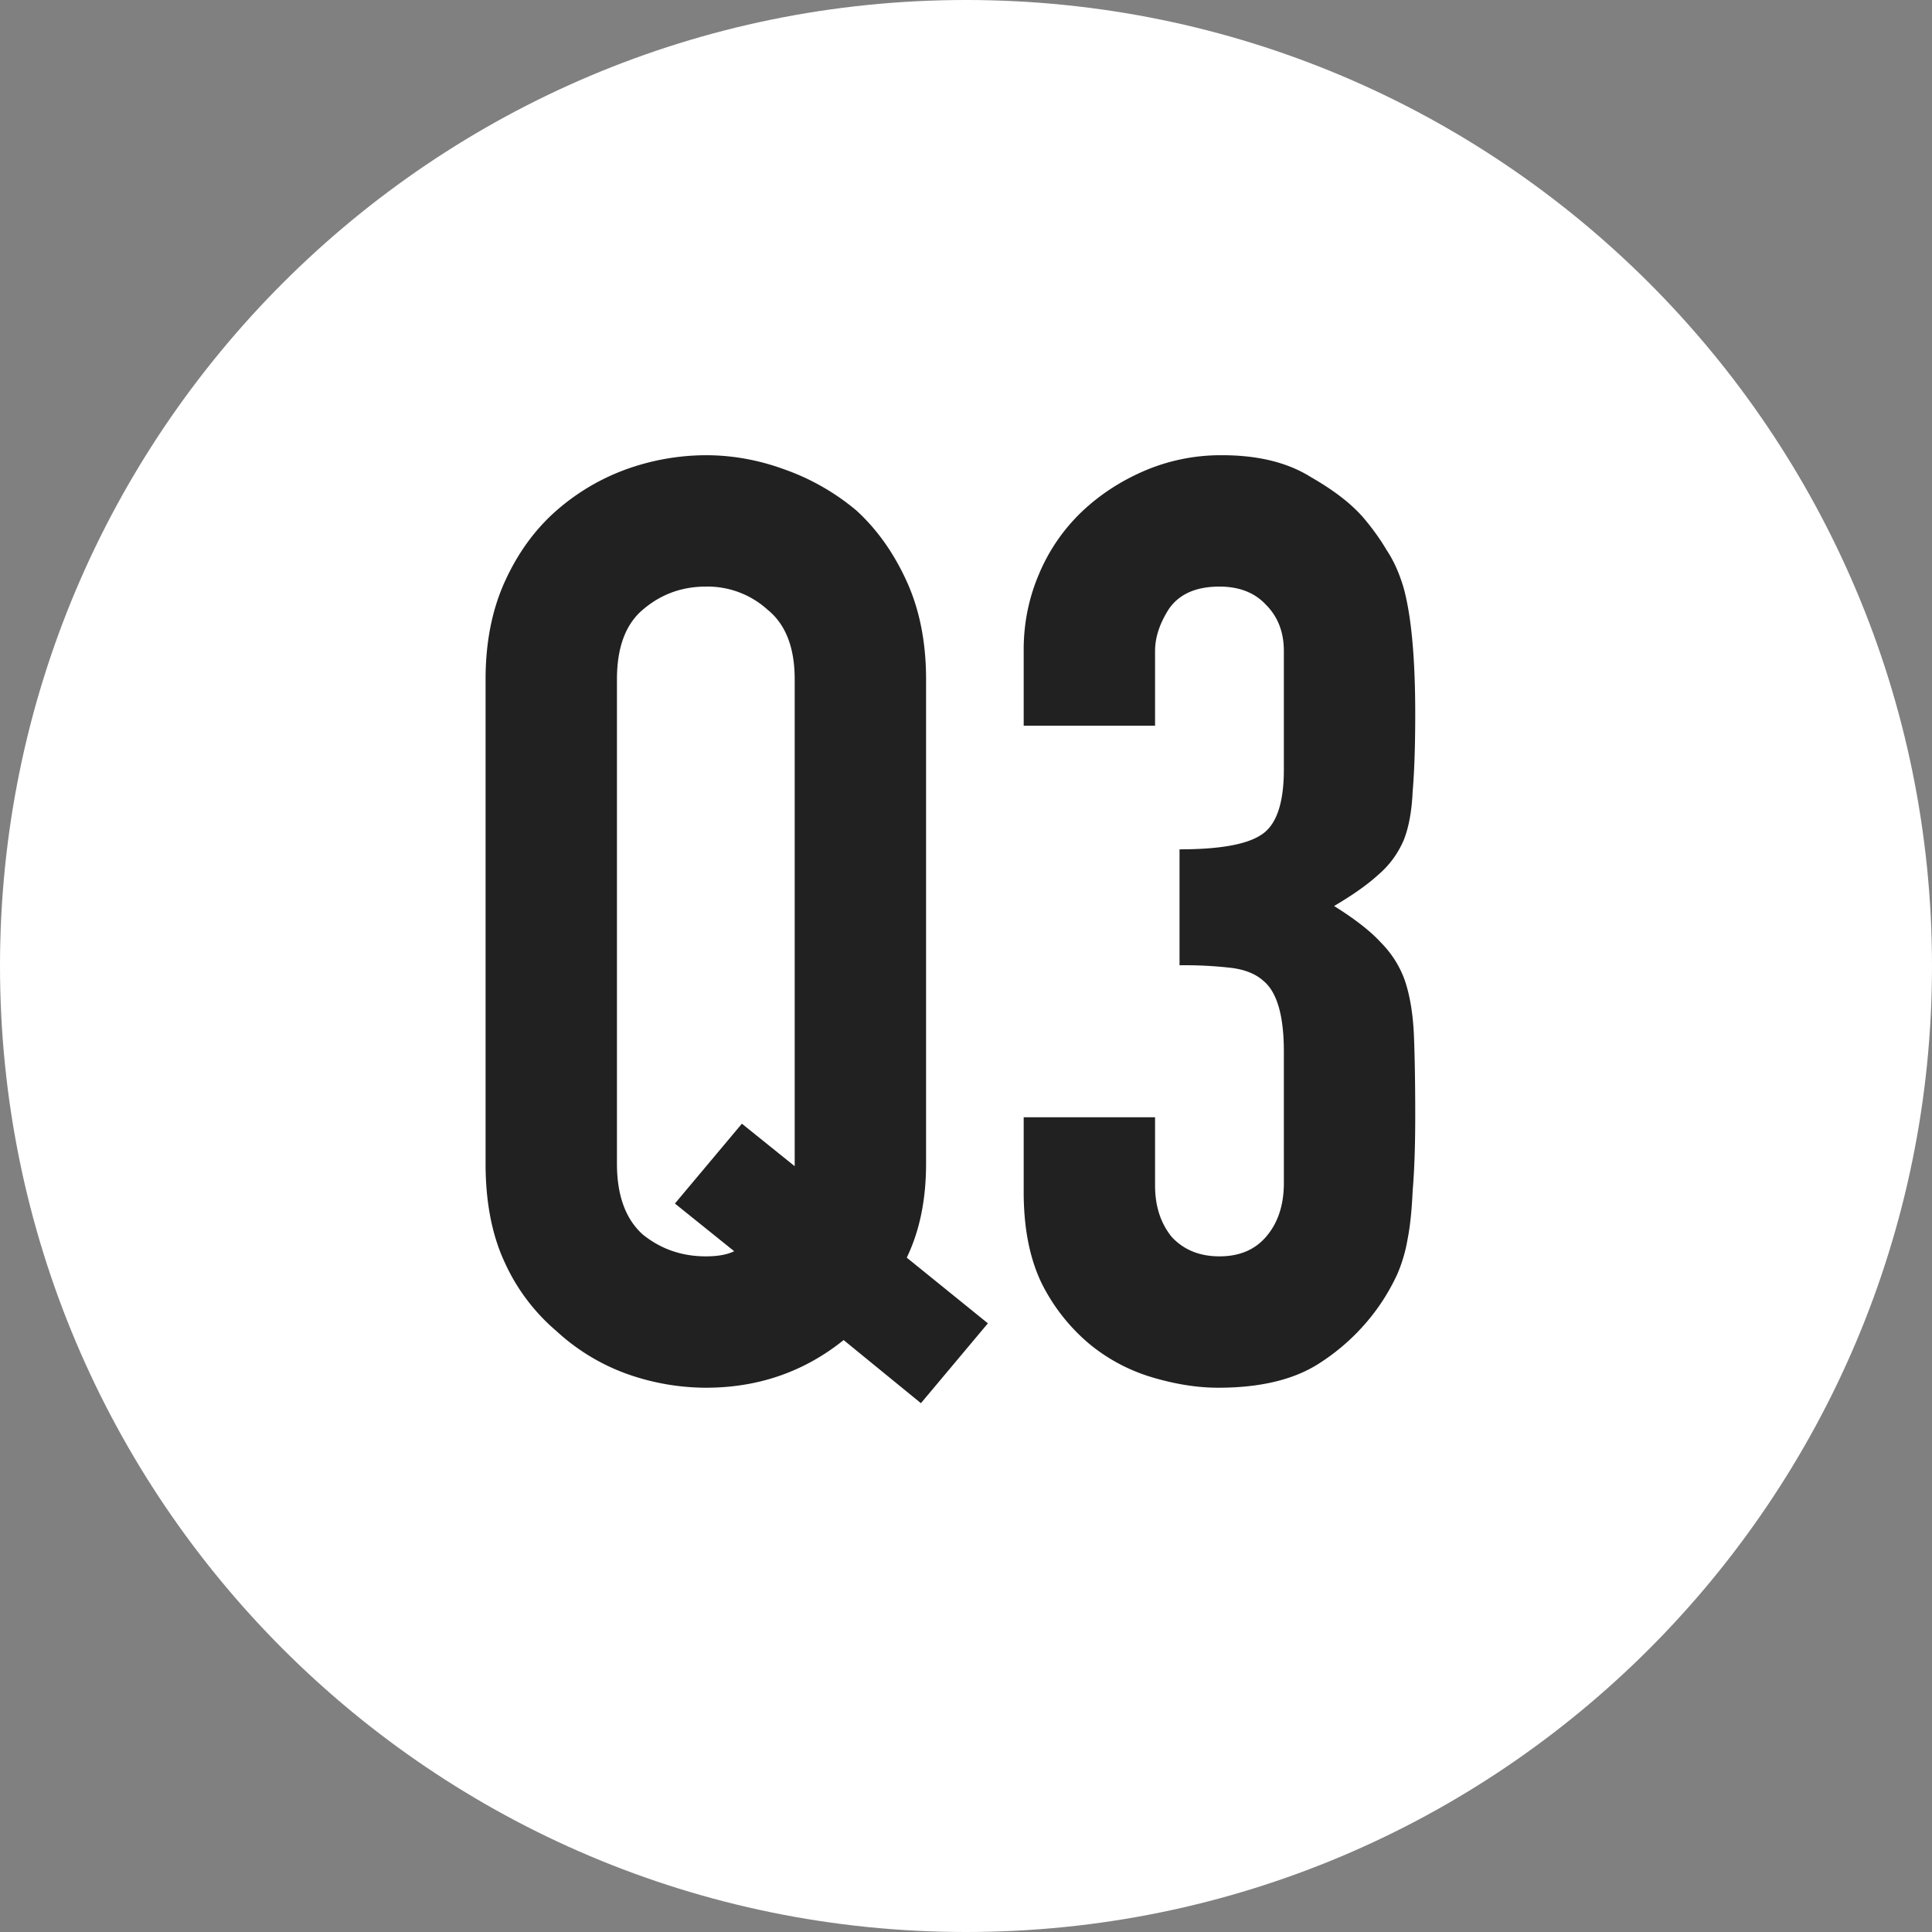<svg xmlns="http://www.w3.org/2000/svg" width="42" height="42" fill="none"><rect width="100%" height="100%" fill="#808080" stroke="none"/><path fill="#fff" d="M21 42c11.598 0 21-9.402 21-21S32.598 0 21 0 0 9.402 0 21s9.402 21 21 21Z"/><path fill="#212121" d="M13.412 25.296c0 .69.187 1.204.56 1.54.392.317.85.476 1.372.476.261 0 .467-.037.616-.112l-1.288-1.036 1.456-1.736 1.148.924V14.768c0-.69-.196-1.195-.588-1.512a1.94 1.94 0 0 0-1.344-.504c-.523 0-.98.168-1.372.504-.373.317-.56.821-.56 1.512v10.528Zm-2.856-10.528c0-.803.14-1.512.42-2.128.28-.616.653-1.13 1.12-1.54a4.77 4.77 0 0 1 1.512-.896 5.162 5.162 0 0 1 1.736-.308c.579 0 1.148.103 1.708.308a5.035 5.035 0 0 1 1.568.896c.448.41.812.924 1.092 1.54s.42 1.325.42 2.128v10.528c0 .784-.14 1.465-.42 2.044l1.764 1.428-1.456 1.736-1.68-1.372c-.859.69-1.857 1.036-2.996 1.036a5.163 5.163 0 0 1-1.736-.308 4.523 4.523 0 0 1-1.512-.924 4.275 4.275 0 0 1-1.12-1.484c-.28-.597-.42-1.316-.42-2.156V14.768Zm15.086 3.696c.858 0 1.447-.103 1.764-.308.336-.205.504-.681.504-1.428v-2.576c0-.41-.13-.747-.392-1.008-.243-.261-.579-.392-1.008-.392-.504 0-.868.159-1.092.476-.206.317-.308.625-.308.924v1.624h-2.856v-1.652c0-.579.112-1.13.336-1.652a4.02 4.02 0 0 1 .924-1.344c.392-.373.85-.672 1.372-.896a4.219 4.219 0 0 1 1.68-.336c.784 0 1.428.159 1.932.476.522.299.915.607 1.176.924.186.224.345.448.476.672.15.224.27.495.364.812.168.616.252 1.53.252 2.744 0 .69-.019 1.25-.056 1.68-.019.43-.084.784-.196 1.064-.13.299-.317.55-.56.756-.224.205-.541.43-.952.672.448.28.784.541 1.008.784.242.243.42.523.532.84.112.336.177.737.196 1.204.018.448.028 1.027.028 1.736 0 .653-.019 1.195-.056 1.624-.019.43-.056.784-.112 1.064a3.32 3.32 0 0 1-.224.756 4.62 4.62 0 0 1-.364.644 4.623 4.623 0 0 1-1.372 1.316c-.542.336-1.26.504-2.156.504-.448 0-.924-.075-1.428-.224a3.892 3.892 0 0 1-1.372-.728 4.122 4.122 0 0 1-1.036-1.316c-.262-.541-.392-1.204-.392-1.988v-1.624h2.856v1.484c0 .448.121.821.364 1.12.261.28.607.42 1.036.42.43 0 .765-.14 1.008-.42.261-.299.392-.69.392-1.176V22.86c0-.784-.15-1.297-.448-1.54-.168-.15-.401-.243-.7-.28a8.873 8.873 0 0 0-1.12-.056v-2.52Z"/></svg>